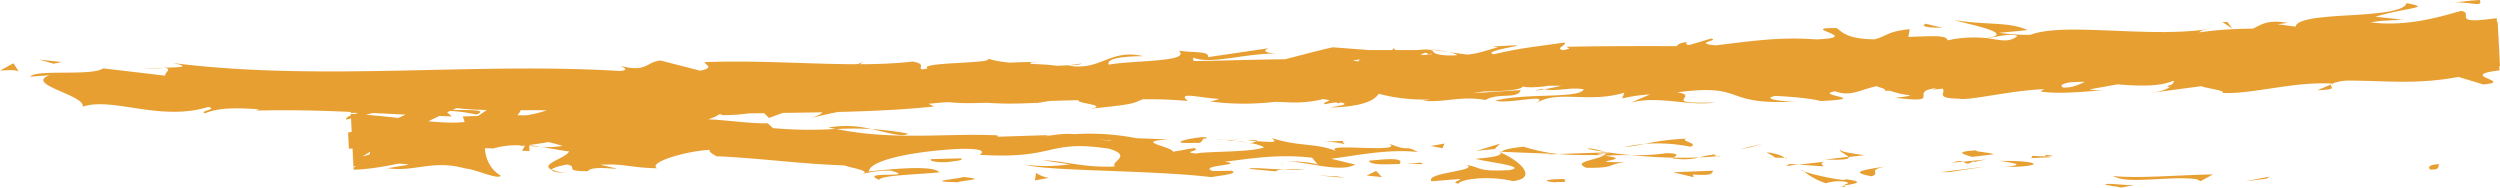 <svg xmlns="http://www.w3.org/2000/svg" id="Layer_1" data-name="Layer 1" viewBox="0 0 621.67 46.63"><defs><style>.cls-1{fill:#e79f31;}</style></defs><path class="cls-1" d="M604.54,42.16c2.48.14,1.61-1.13,2-1.35-4.14.22-1.88,1.68-2,1.35"></path><polygon class="cls-1" points="563.66 44.42 564.39 43.92 558.35 45.08 563.66 44.42"></polygon><path class="cls-1" d="M525.47,43.76c3.57,2.2,13.84-.09,20.64.77l1.11.51,3.1-1.68c-8.28.15-19,1.1-24.85.4"></path><path class="cls-1" d="M505.19,38.75c1.24.86-4.41.64,4.75.36-.46-.1-.59-.16-.86-.23-.82,0-2,0-3.89-.13"></path><path class="cls-1" d="M509.08,38.88c4,0-2.62-.75,0,0"></path><path class="cls-1" d="M490.5,39l5.31-.64c-1.09-.51-5.81-.71-4.05-1-5.44.3-4.33.81-1.26,1.68"></path><path class="cls-1" d="M485.45,40.46l2.75-.26c-.48-.22-1.2-.3-2.75.26"></path><path class="cls-1" d="M494,39.65l-5.83.55c.76.36.83,1,2.68-.19-.49.62.67,0,3.15-.36"></path><path class="cls-1" d="M497.32,40c3,.52,6.8.89,1.47,1.53,10.14-.1,8.67-1.63-1.47-1.53"></path><path class="cls-1" d="M523.48,45.94l4,.69,3.45-.65c-1.72.32-7.64-.72-7.41,0"></path><path class="cls-1" d="M457.53,37.2c-.34.45,1.76,1.25,2.14,1.85l3.92-.44c-2-.36-5.81-.73-6.06-1.41"></path><path class="cls-1" d="M459.67,39l-5.87.66c5.23.21,6.19-.15,5.87-.66"></path><polygon class="cls-1" points="484.46 42.81 494.11 41.36 482.6 42.8 484.46 42.81"></polygon><polygon class="cls-1" points="435.18 36.65 438.52 35.67 432.57 37.13 435.18 36.65"></polygon><path class="cls-1" d="M420.35,36.48c2.47-.81-3.33-1.55-.72-2A59.31,59.31,0,0,0,409,35.78a41.44,41.44,0,0,1,11.32.7"></path><path class="cls-1" d="M403.8,36.63c1.65-.17,3.36-.5,5.23-.85a32.56,32.56,0,0,0-5.23.85"></path><path class="cls-1" d="M443.83,39.26c-.44-.29-1.3-1-4.57-1.41l2.27,1.34,2.3.07"></path><path class="cls-1" d="M441.61,39.23l-.08,0-5-.19,5.05.23"></path><path class="cls-1" d="M444.41,39.28l-.58,0c.22.13.35.18.58,0"></path><path class="cls-1" d="M469.13,41.34c-3.45.64-10.64,1.26-3.72,2.5,2.48-.82-1.48-1.53,3.72-2.5"></path><path class="cls-1" d="M447.24,40.94l6.21.43c-.12-.34-1.23-.86.48-1.18Z"></path><polygon class="cls-1" points="444.18 41.28 447.24 40.94 444.93 40.78 444.18 41.28"></polygon><path class="cls-1" d="M414.42,38.09a51.34,51.34,0,0,1-9,.48c3.55.34,7.23.57,10.72.64.5-.39,2.05-1.07-1.76-1.12"></path><path class="cls-1" d="M427.63,38.76l-.6.06c.37.12.66.16.6-.06"></path><path class="cls-1" d="M372.79,37.72l.52.25c.05-.07.08-.15.13-.22Z"></path><path class="cls-1" d="M416.77,39.47a15.24,15.24,0,0,0,5.81-.33c-2,.08-4.13.12-6.4.07-.23.18-.27.3.59.26"></path><path class="cls-1" d="M394.67,37c1.39.3,3,.57,4.62.82-1.35-.44-4.11-1.14-4.62-.82"></path><path class="cls-1" d="M426.14,38.44l.4,0c-.87-.29-.76-.15-.4,0"></path><path class="cls-1" d="M426.14,38.44a26.73,26.73,0,0,0-3.56.7c1.63-.06,3.14-.16,4.45-.32a4.66,4.66,0,0,1-.89-.38"></path><path class="cls-1" d="M362.67,45.68c.51-1.18,7.57-2.08,13.6-.64,6-.73,2.2-4.75-3-7.07-.2.51-.21,1-6.37,1.53,2.13.7,13.59,1.88,8.38,2.82-8.16.39-6.66-.61-10.6-1.34,3.32,1.57-10.41,1.87-8.7,4.1l7.16-.58c.12.35-2.48.82-.51,1.18"></path><path class="cls-1" d="M385,38.4l2.53-.09a47.58,47.58,0,0,1-8.7-1.83c-4.22.47-5.11.88-5.41,1.27l12.45.49Z"></path><path class="cls-1" d="M398.9,38.59c-2,1.25-8.09,1.64-4.41,3.14,7.42.09,5.23-.95,9.67-1.4-12,0,3.46-.63-5.17-1.59,2.36-.16,4.47-.17,6.47-.17-2.15-.21-4.22-.46-6.17-.75l.27.09h0c.51.18.68.28.1.17a.94.94,0,0,1-.25,0,1.4,1.4,0,0,1-.55.48c-3.46-.36-.54-.35.55-.48,0-.06.14-.12.15-.19h0l-12,.4c2.53.25,5.71.29,11.35.28"></path><path class="cls-1" d="M459,46.48c-.37-.12-.35-.21-.38-.31-.78.15-1.08.25.38.31"></path><path class="cls-1" d="M454,45.59a10.82,10.82,0,0,1,4.45-.46c2.45.44,0,.62.09,1,1.72-.3,6-.8.66-1.54l-.86.16c-4.82-.55-11-2.3-10.14-2.46a16.44,16.44,0,0,0,5.8,3.26"></path><path class="cls-1" d="M426.11,42.44l-10,.4,5.06,1.24-.24-.68c5.68.39,4.47-.46,5.19-1"></path><polygon class="cls-1" points="371.67 37.05 373.03 35.72 367.21 37.49 371.67 37.05"></polygon><polygon class="cls-1" points="358.69 36.86 359.2 35.69 355.75 36.31 358.69 36.86"></polygon><path class="cls-1" d="M547,7.57l2.92-.43a29.1,29.1,0,0,0-2.92.43"></path><path class="cls-1" d="M525.78,8.15l-.5.61c1-.36,1.37-.61.5-.61"></path><path class="cls-1" d="M134.51,36.53c4.35.65,9.24,1.86,8.6.59L141.67,36a31,31,0,0,1-7.16.57"></path><path class="cls-1" d="M351.78,17.61l-1.26-.37-2.87,1.29,4.13-.92"></path><path class="cls-1" d="M354.72,12.18l5.65.77a49.31,49.31,0,0,0-5.65-.77"></path><path class="cls-1" d="M579.66,21l-3.38,1.44c5.36-.19,3-.77,3.38-1.44"></path><path class="cls-1" d="M225.77,33.2a81.67,81.67,0,0,0-9.17-1.11c4.42.91,8,2.15,9.17,1.11"></path><path class="cls-1" d="M539.08,21.64c1.79-.3,2.56-.58,2.49-.87-1.84.28-2.88.56-2.49.87"></path><path class="cls-1" d="M206,31.71c.65.15,1.28.24,1.94.38a78.88,78.88,0,0,1,8.71,0A26.32,26.32,0,0,0,206,31.71"></path><path class="cls-1" d="M158.43,29.43c-.31-.06-.68-.08-1-.15-.1.18.33.19,1,.15"></path><path class="cls-1" d="M35.66,17.05c1.21-.08,3.18-.08,5-.11a35.48,35.48,0,0,0-5,.11"></path><path class="cls-1" d="M306.49,34.79c2.76,0,.44-.13,0,0"></path><path class="cls-1" d="M319.72,40.33c-.59.13-1,.31-1.12.61a1.88,1.88,0,0,1,1.12-.61"></path><path class="cls-1" d="M178.24,38.8l-.24,0c.81.29.67.24.24,0"></path><path class="cls-1" d="M310.61,35.51c-1-.19-2.21-.36-3.5-.5.56.12,1.63.28,3.5.5"></path><path class="cls-1" d="M310.08,34.87l2.4.2c.35-.2,0-.35-2.4-.2"></path><path class="cls-1" d="M302.66,34.74c1.57,0,3,.13,4.45.27-.54-.1-.77-.18-.62-.22l-3.83,0"></path><path class="cls-1" d="M384.06,22.2c-.19,0-.4-.06-.6-.11-2.76.6-1.55.49.6.11"></path><path class="cls-1" d="M204.74,17c-.13,0-.2.06-.31.08l.41,0Z"></path><path class="cls-1" d="M214.58,15.38a18,18,0,0,1-9.74,1.71l3.51,3.53Z"></path><path class="cls-1" d="M597.66,4.91l-7-.76C598.92,1.73,605,2,598.41.78c-.37,2-7.07,2.61-13.78,3s-13.42.8-13.81,2.85L566.22,6c1.31,0,1.51-.27,2.8-.29-8.95-1.57-6.46,3.28-17.93,3.12-4-.19-6.81-.69-4.11-1.26l-8.85,1.29c-2.59,0-2-.73.6-.73l-13.55.75.1-.12A82.78,82.78,0,0,1,516.87,11c-3.47-.51,1.72-.47.82-1l-7.49,1.15c-3.09-1,3.12-2.15,8.31-2.11-7.12-3.91-6.21,1.16-21.4-.88l7.08-.67C499.56,5.34,494.05,6.31,486,5c1.91.73,16.12,3.28,8,4.48a30.08,30.08,0,0,0-9.72.56c-.07-1.45-4.36-1-9.74-.87l.34-1.92c-5.8.64-5.33,1.61-8.74,2.53-6.48-.09-7.85-1.56-9.39-2.79-10.38-.16,7.2,2.29-5.08,2.81-8.64-.63-14.7.22-25,1.48-6-.59,1.05-1.18-1.13-1.71l-5.34,1.59c-1.31,0-.89-.49-.68-.73-4.51.64-.35,1.92-7.45,2.51-1.89,2.14-14.61-2.93-23.38-.45-2.17-.52,1-1.18.37-1.92-12.05,1.72-10.33,1.27-20.21,3.51L360.37,13c6.22,1.37-1.68,3.16-8.59,4.66,2.21.66,4.09,1.25,5.36,1.52l-11.05,1.2c-1.34-.29-.24-1,1.56-1.8-.75.17-1.47.34-2,.5-4-.64-1.94-1.79.88-2.91,1.36.36,2.7.74,4,1.12,2.72-1.22,5.26-2.54,4.67-3.65a20.33,20.33,0,0,1-3.62.57c.71-.33,1.16-.62.83-.81s-1.53.25-3.33.77L346.52,12l-.6.86-14.52-1.1c-10.33,2.3-19.29,5.72-35.7,7,4-1.67.81-2.58,1-4.44,4.54,1.85,12.73-1.15,21.27-1-4.45-.1-3.49-1-2.37-1.35L300.4,14.21c.31-1.53-3.26-1.06-7.25-1.59,1.54,1.46-1.28,2-5.26,2.37s-9.11.53-12.19,1.09c-.42-1,1-2.07,8.6-2.1-8.41-2-10.66,3.91-18.9,2.27,1.85-.08,2.84,0,3.56-.5-4.28,1-14.83.71-12.39-.26l1.84-.09c-6.13,0-15.46.52-23.45,1.24s-14.67,1.79-15.51,3.12c-.15-.33,1.43-3.15,2.14-3.7-7.13,3.26-14.22,6.63-21.28,9.94,1.78-2.31-6-7,4.12-8.93a49.2,49.2,0,0,0-12.67.92c2,.18,5.18,2.84,2.48,3.22-7.63-1.94-5.27-1-14.61-2.33,3,.22,0,3.93-4.73,4.21.69-.57-.67-3.35,1-3.85l-11.42,4.35c2.86-.85.26-2.89-2.44-3.62.63.28-1.9.47-5,.68-1.54.1-3.22.19-4.7.32s-2.77.3-3.55.47c1.68.09,3.36.14,5,.28-13.26.84-12.56,6.09-25.63,7.29,1.5-.86,3.44-4.68-3.27-4.39-1.43,1-4.58,3.38-8.74,6a54.13,54.13,0,0,1-15,6.69l-2.33-.69-8.65,2.27c5.09-3.29,19.82-10.74,28.05-14-5-.12-1.51-1-8.89.09-2.73-.58,3.85-1.92,6-2.26L98.1,24.43c1,1.9-12.88,3.74-12,5.31l18.39-4.53c.88,1.67-7.58,5.91-17.93,7.74l.2,4q2.13,0,4.32.15c3.07.93-2.48,3.49-2.25,4.17,1.61-.63,11.65-.84,12.75-.3l-5.23.86c6.78,1,11.22-2.2,19.32.06,2.81.25,8.32,2.94,8.85,1.77-4.51-2.48-5.11-9.63-2-11.24,1,.2,14.73,2.8,17.9,4.06,4.58,2-7.15,4-3.25,5.73.19-.55,2.78-1.12,3.86-1.3,3,.59-1.29,1.66,5.16,1.67,1.15-2,13.09.69,3.11-1.61,6.32-.33,6.68.68,14.08.88-2.3-1.42,6.81-4.24,13.14-4.59-.39.51,1,1.24,1.68,1.58,12.9.67,19.8,1.84,31.84,2.3,1.09.53,6.88,1.34,4.37,2.13a27.13,27.13,0,0,1,7.08-.85c7.13,2-8.29,0-2.89,2.3.51-1.17,9.67-1.31,15-1.87-1.56-1.89-12.21-.77-17.53-.21.06-2.53,9.38-4.87,22-5.6,10-.28,4.28,1.79,6,1.48,18.77,1.08,16.15-3.88,31.68-1.55,6.14,1.82.18,3.22,1.51,4.43-8.16.34-12.47-1.43-18-1.55l6.77,1a39.66,39.66,0,0,1-11,.11c5.14,1.62,31.73,1.33,46.18,3.09,2.6-.46,7.06-.88,5-1.59l-4.6.08c-4.17-1.43,8.69-1.53,2.9-2.32,6.18-.72,13.12-2,21.76-1l1.57,1.89c-.17-.54-5.63-1.26-8.08-.77,3.63-.71,13.21,2.87,17.23.58l-6-1.45c6.2-.75,13.89-2.47,21.55-1.68-3.44-1.92-1.78.16-7.17-2.12C350,38.43,325.74,35,333.26,38c-5.53-2.63-9.66-1.33-16.91-3.64.21.61,2.56,1.24-3.87.74a7.45,7.45,0,0,1-1.43.49l-.44-.05.36.08c-.28.08-.31.1.13,0a10.62,10.62,0,0,1,3.25,1c-3.24,1.3-13.48.94-17,1.55-3.81-.41,1.63-.65-.44-1.36l-5.21.92c-.47-1.36-10.08-2.55-1.06-3.06l-8.1-.31a60.77,60.77,0,0,0-15.36-1c-3.81-.42-9.71,1.17-6.34.23L248.13,34l-.1-.34c-12.53-.61-25.89,1.36-40.14-1.6a102.53,102.53,0,0,1-15.66-.2l-1.33-1.21c-5.44.21-16.23-1.78-18.61-.66-5.72-3.35-26.27-1.69-35.77-2.64l-.43,1.51c-6.55-.35-12.86-.16-21,.1l.45,1.37c-6.91.79-17.51-1.6-28.36-2l.66,13.1.75-.1a2,2,0,0,1-.71.33l-.69-13.56a17.73,17.73,0,0,1,4.8.37,36.77,36.77,0,0,0-4.78-1l.75,14.74c11.92-.41,23.95-5.93,34.67-5.29a21.28,21.28,0,0,1,7.21-.75,5.48,5.48,0,0,0-.73.15c.31,0,.76-.06,1.22-.11,1.34.09,2.72.21,4.21.27a28.88,28.88,0,0,0-3.55-.35c2.28-.27,5.74-.8,9.11-1.5l1.6,1.28.79-.12c3.39.17,2.61-1,.72-1.86a34.34,34.34,0,0,0,4.42-1.35c1.48,1,3.69.59,6,.16s4.83-.74,6.8.34c2.19-1.41,17.09-2.36,18.72-5.06.14.33,1.16.4-.68.58a43.81,43.81,0,0,0,11-1l1.75,1.73,8.17-3c5.15.79,7.28,1.3,2.35,3,12-2.94,9.79-1.48,20-4.25l-.44,1.21c3.69-.22,9.53-2.1,11.81-1.23a52.68,52.68,0,0,0,10.27.54c4.56-.05,10.08-.32,16-.46s12.27-.38,18.46-.45c3.09,0,6.15,0,9.09,0s5.8.21,8.46.41c-4.22-3.4,9.92,1.32,10.7-1.41,1.26.8,4.23,1.19.8,2a101.26,101.26,0,0,1,13.16-.26,30.37,30.37,0,0,0,10.62-1.22c1.26.81-2.3,1.25-1.19,1.72.87-.19,3.44-.78,4.58-.3s-1.58.72-3.29,1.11c11.08-.33,12.16-2.9,12.93-5.3,5.64,1,8.44.81,12.49-.8,2,.76,5.24,1.54-1.65,1.91,3.88.06,23.71.85,24.09-1.07,1.22.47,5.42.08,6.44-.16,8.71,0,9.48.19,18-.08L400.78,21c3.36-2.35,7.11-.59,14-.94l-.2.24c15.83,1.5,6.82-.87,22.44.86l-.86-1.43c1.42-3.12,13.84,1.69,22.88.36l-3.28-.77c4.93-1.13,13.89,4,18.87,4.31,1.09.26-1.71.46-3.22.68,13,1.63,1.66-1.91,11.35-2.49,1.8,1-2.26,2.62,4.27,2.71,3.27.76,18.87-3.71,27.82-2-2-.74-4-1.48.54-2.16,6.89-.39,18.76,2.4,24.92-.24.88.19,1.22.38,1.26.58,2.63-.4,6.91-.8,10.92-1.28s7.76-1.12,9.32-1.85c5.1,4.75,32.68-3.82,32.79.64l16.22-1.21-.4.49a68.49,68.49,0,0,0,11.25-1.07l-.58-10.94a37.16,37.16,0,0,0-6.36,1.72c-2.4-.23-.67-.72-.48-1-15.17-.37-16.66-.12-29.27,2.63l-1.37-1.44c-3.41,1-22-1.59-36.74.66.14-.18.44-.48,1.61-.73-16.64,2.3-40.1-2.84-46.05,2.77l-11,1.65c14.27,0-2.06,2.42,3.84,3.14-5.6.48-14.55-1.2-7.67-1.68l1.09.24c2.45-2.9-17.75-.48-17.42-2.42-14,.48-27.89.48-41.53.47s-27.06-.14-40.2.13l3.08,2.12-9.17.09c-2.42-.46-3.27-1.64,3.27-1.7-3.46-1.17-10.94,1.29-11.12,1.77-12.82-.6,4.95-2.67,1-2.64l-5.33.29,1.21.23c-4.31,1-4.67,1.95-12.53,2-5-.33-2.58-1.3-4.54-1.34,0-.15-.66-.21-3,0l-11.55,0,4.65,1.64c-5.1,1-10.86.13-5.49,2-7.89-2.85-43.12-.23-47.94-1.1-7.15,1.38-14.23,1.5-23,1.49,2.19.33,3.52,2.25-4.05,2.13,2.7-4.06-13.88-1.53-20-4.32,5.49,1.83-21.5.8-12.89,3.39-6.31-.24-.4-1.5-5.2-2.38-15,1.75-33.12-.56-51.68.15-.29.53,2.83,1.3-1.14,2.13l-9.83-2.53c-3.67.3-3.35,3.08-10.07,1.32.95.44,2.37,1.09-.09,1.28-36.39-2.24-74.33,2.69-111.29-2,5,1,1.67,1.12-2.15,1.17,2.49.24,0,1.31.44,2L25.66,17c-2.82,2-16.58.16-18.2,2.06l4.9-.35c-6.51,2.25,9.12,5,8.18,7.84,7.29-2.56,19.25,3.75,31.21.05,2.65.57-2.25.93-.83,1.59,3-1.24,6.69-1.51,13.49-1l-.77.3c19.08-.36,27.27.77,48.71,1.46l-1.6-1.41a40.42,40.42,0,0,1,7.74.94c5.28-2.19-12.93,0-8.13-2.45,6.13,2.87,32.48-.22,36.64,3,7.09-.05-2.1-1.63,5-1.67l1.89.87,1.78-1.16c4.64.14,7,1.22,7.18,2a42.39,42.39,0,0,0-4.41.32c6,1,17-.54,19.06-.22l-6.82-.48c19.34-1,43-.17,61.62-2.23l-1.42-.65c14.25-1.45,11.44.56,27.09-.25l-.57.17A54,54,0,0,1,269,24.66c-3.95.85,7.46,1.41,2.29,2.36,15.45-1.6,7.64-1.18,17.81-3.85l2.38,1.06c3.46-1.06,3.74-1.6,11.56-2-6.4,1.07,5,1.61-2.14,3,16.46,2.15,24.32-2.93,31.93.48,7.47-3.23-14.24-1.42-10-2.17-3.55-.93,6.18-2.42,11.34-2.22,5.24,0,9,3.78,22.18,3.42-1.31,0-1.39.25-2.7.27,4.95.67,9.65-1.28,15.73-.14,3.35-1.94,7.87-.07,8.79-2.47L366,23.19c6.85-.77,13.21-3.69,24.54-2.61-.86.51-4.21,1.21-6.51,1.62,3.32.62,6.35-.61,9.79,0-.92,2.41-14.69.86-22,2.84,3.57.92,13.86-2,10.23.62,5.23-3.39,13,.1,21.88-2.62l-.55,1.44a39.83,39.83,0,0,1,6.92-1l-4.67,2c7.2-1.75,14,1,20.9,0-14.53.41-3.31-1.63-9.47-2.52,17.86-2.34,10.39,3.46,30.43,2.24-2.71.28-10.21-.57-6-1.35,3.83.19,8.89.6,11.25,1.28,13.28-.65-2.08-1.41,3.55-2.43,4.57,1.61,6.51-.88,12.31-1.6l.09,1.44c15.16.48,3.92-3.13,17.59-2.41l-5.71,2.17,7.1-.72-1.42,1.68c7.69-1.44,10.11-1.2,17.7-1-1.79-1,.91-2.65,7.61-2.91,4.6.71-2.52,1.45,7,.94-2.12,1-4.43,2.19-8.61,1-.41.48-2.09,1-2.51,1.45,5,.83,12.38-.17,15.83-.29a23.24,23.24,0,0,1-3.74-.22l13.72-2.44c2.18.47.48,1-1.21,1.45,2.78-.25,4.69-1,8.79-1.23-1,1.21-.73,2.41-6.52,3.15l13.09-1.73c.89.48,6.78,1.18,5.09,1.67,7.31.44,17.78-2.89,27.46-2.31a12,12,0,0,1,3.54-.74c9.07-.06,17.16,1.09,27.85-.92L617.54,21c8-.75-6.91-2.21,4-3.49l-.69-13c-.43.07-1,.14-1.61.21-9.84,1.26-3.81-1.58-7.3-2-4.84,1.35-13.26,4-22.42,2.84,3-.57,5.35-.4,8.14-.72M494.2,9.53c2-.35,6-1.37,7.47-.55-2.25,1.71-4,.95-7.47.55M336.44,15.09c1.49-.5,3.81-.3,6.43.2a29.7,29.7,0,0,1-6.43-.2M276.29,35l-.22.07c-4.46-.71-2.88-.44.22-.07m9.29.93c.94-.17.88-.38.5-.59-.67.35-2.76.31-5.14.13.65.4,1.85.7,4.64.46m68.84-22.83,1.83.34c-4.09.5-2.95.1-1.83-.34"></path><path class="cls-1" d="M354.32,12.81a1.45,1.45,0,0,1,.87.78c.79-.26.8-.54-.87-.78"></path><path class="cls-1" d="M580.29,20.78H580a.78.78,0,0,0-.31.27Z"></path><path class="cls-1" d="M140.88,43.06a14.83,14.83,0,0,1-3.67-.89c-.12.34.74.68,3.67.89"></path><path class="cls-1" d="M335,35l-6,.21a22,22,0,0,1,5.36.63c-.12-.35-1.25-.87.62-.84"></path><path class="cls-1" d="M386.53,45.34c.88-.16,1.85,0,2.72-.13l-.22-.68c-3.72-.05-6.33.43-2.5.81"></path><path class="cls-1" d="M340.38,39.94c.44,1.23,4.19.93,8.38.82-.25,0-.49,0-.74,0,1.28-1.67-3.19-1.23-7.64-.8"></path><path class="cls-1" d="M349.73,40.74c1.29,0,2.6,0,3.86.08.51-.67-1.56-.19-3.86-.08"></path><path class="cls-1" d="M297.42,35.51c2,.37,1.29-1.52,2.39-1,2.26-1.48-13.26,1.47-2.39,1"></path><polygon class="cls-1" points="343.65 44.05 342.2 42.5 339.82 43.65 343.65 44.05"></polygon><path class="cls-1" d="M310.68,42l6.67.62c-.1-.26.76-.38,1.8-.46-4.11-.17-8.61-.61-8.47-.16"></path><path class="cls-1" d="M319.15,42.14a29,29,0,0,0,5.38-.1c-1.16,0-3.65,0-5.38.1"></path><polygon class="cls-1" points="334.51 44.23 332.54 43.86 327.83 43.62 334.51 44.23"></polygon><path class="cls-1" d="M238.91,39.38l-7.31.18c-.76.49,1.22.87,3.94.76,1.76-.3,4.47-.4,3.37-.94"></path><path class="cls-1" d="M260.81,44.23A8.28,8.28,0,0,1,257.63,43l-.28,1.85Z"></path><path class="cls-1" d="M239.54,44c-.75.49-10.63,1.11-1.39,1.32.76-.49,8.07-.67,1.39-1.32"></path><polygon class="cls-1" points="129.81 37.5 131.67 37.55 131.52 34.49 129.81 37.5"></polygon><path class="cls-1" d="M139.45,20.34c-8.71.19-1.85,2.1-9.75,2-1.95.93,6.46.06,4.45.9,5.12-1.31,7.91-1.17,5.3-2.92"></path><path class="cls-1" d="M134.15,23.26c-.82.21-1.69.45-2.61.74a17.87,17.87,0,0,0,2.61-.74"></path><polygon class="cls-1" points="15.31 15.44 9.75 14.81 13.34 15.84 15.31 15.44"></polygon><path class="cls-1" d="M4.65,17.73l-1.32-2L0,17.55c1.26-.09,3.69-.26,4.65.18"></path><path class="cls-1" d="M478.72,5.89l-.42.47c.87.5,2.17.51,4.77.55Z"></path><polygon class="cls-1" points="553.89 5.45 552.6 5.45 555.08 7.12 553.89 5.45"></polygon><path class="cls-1" d="M616.65,0c-2.56.08-5.55.65-8.13.73,5.57-.65,9,1.42,8.13-.73"></path></svg>